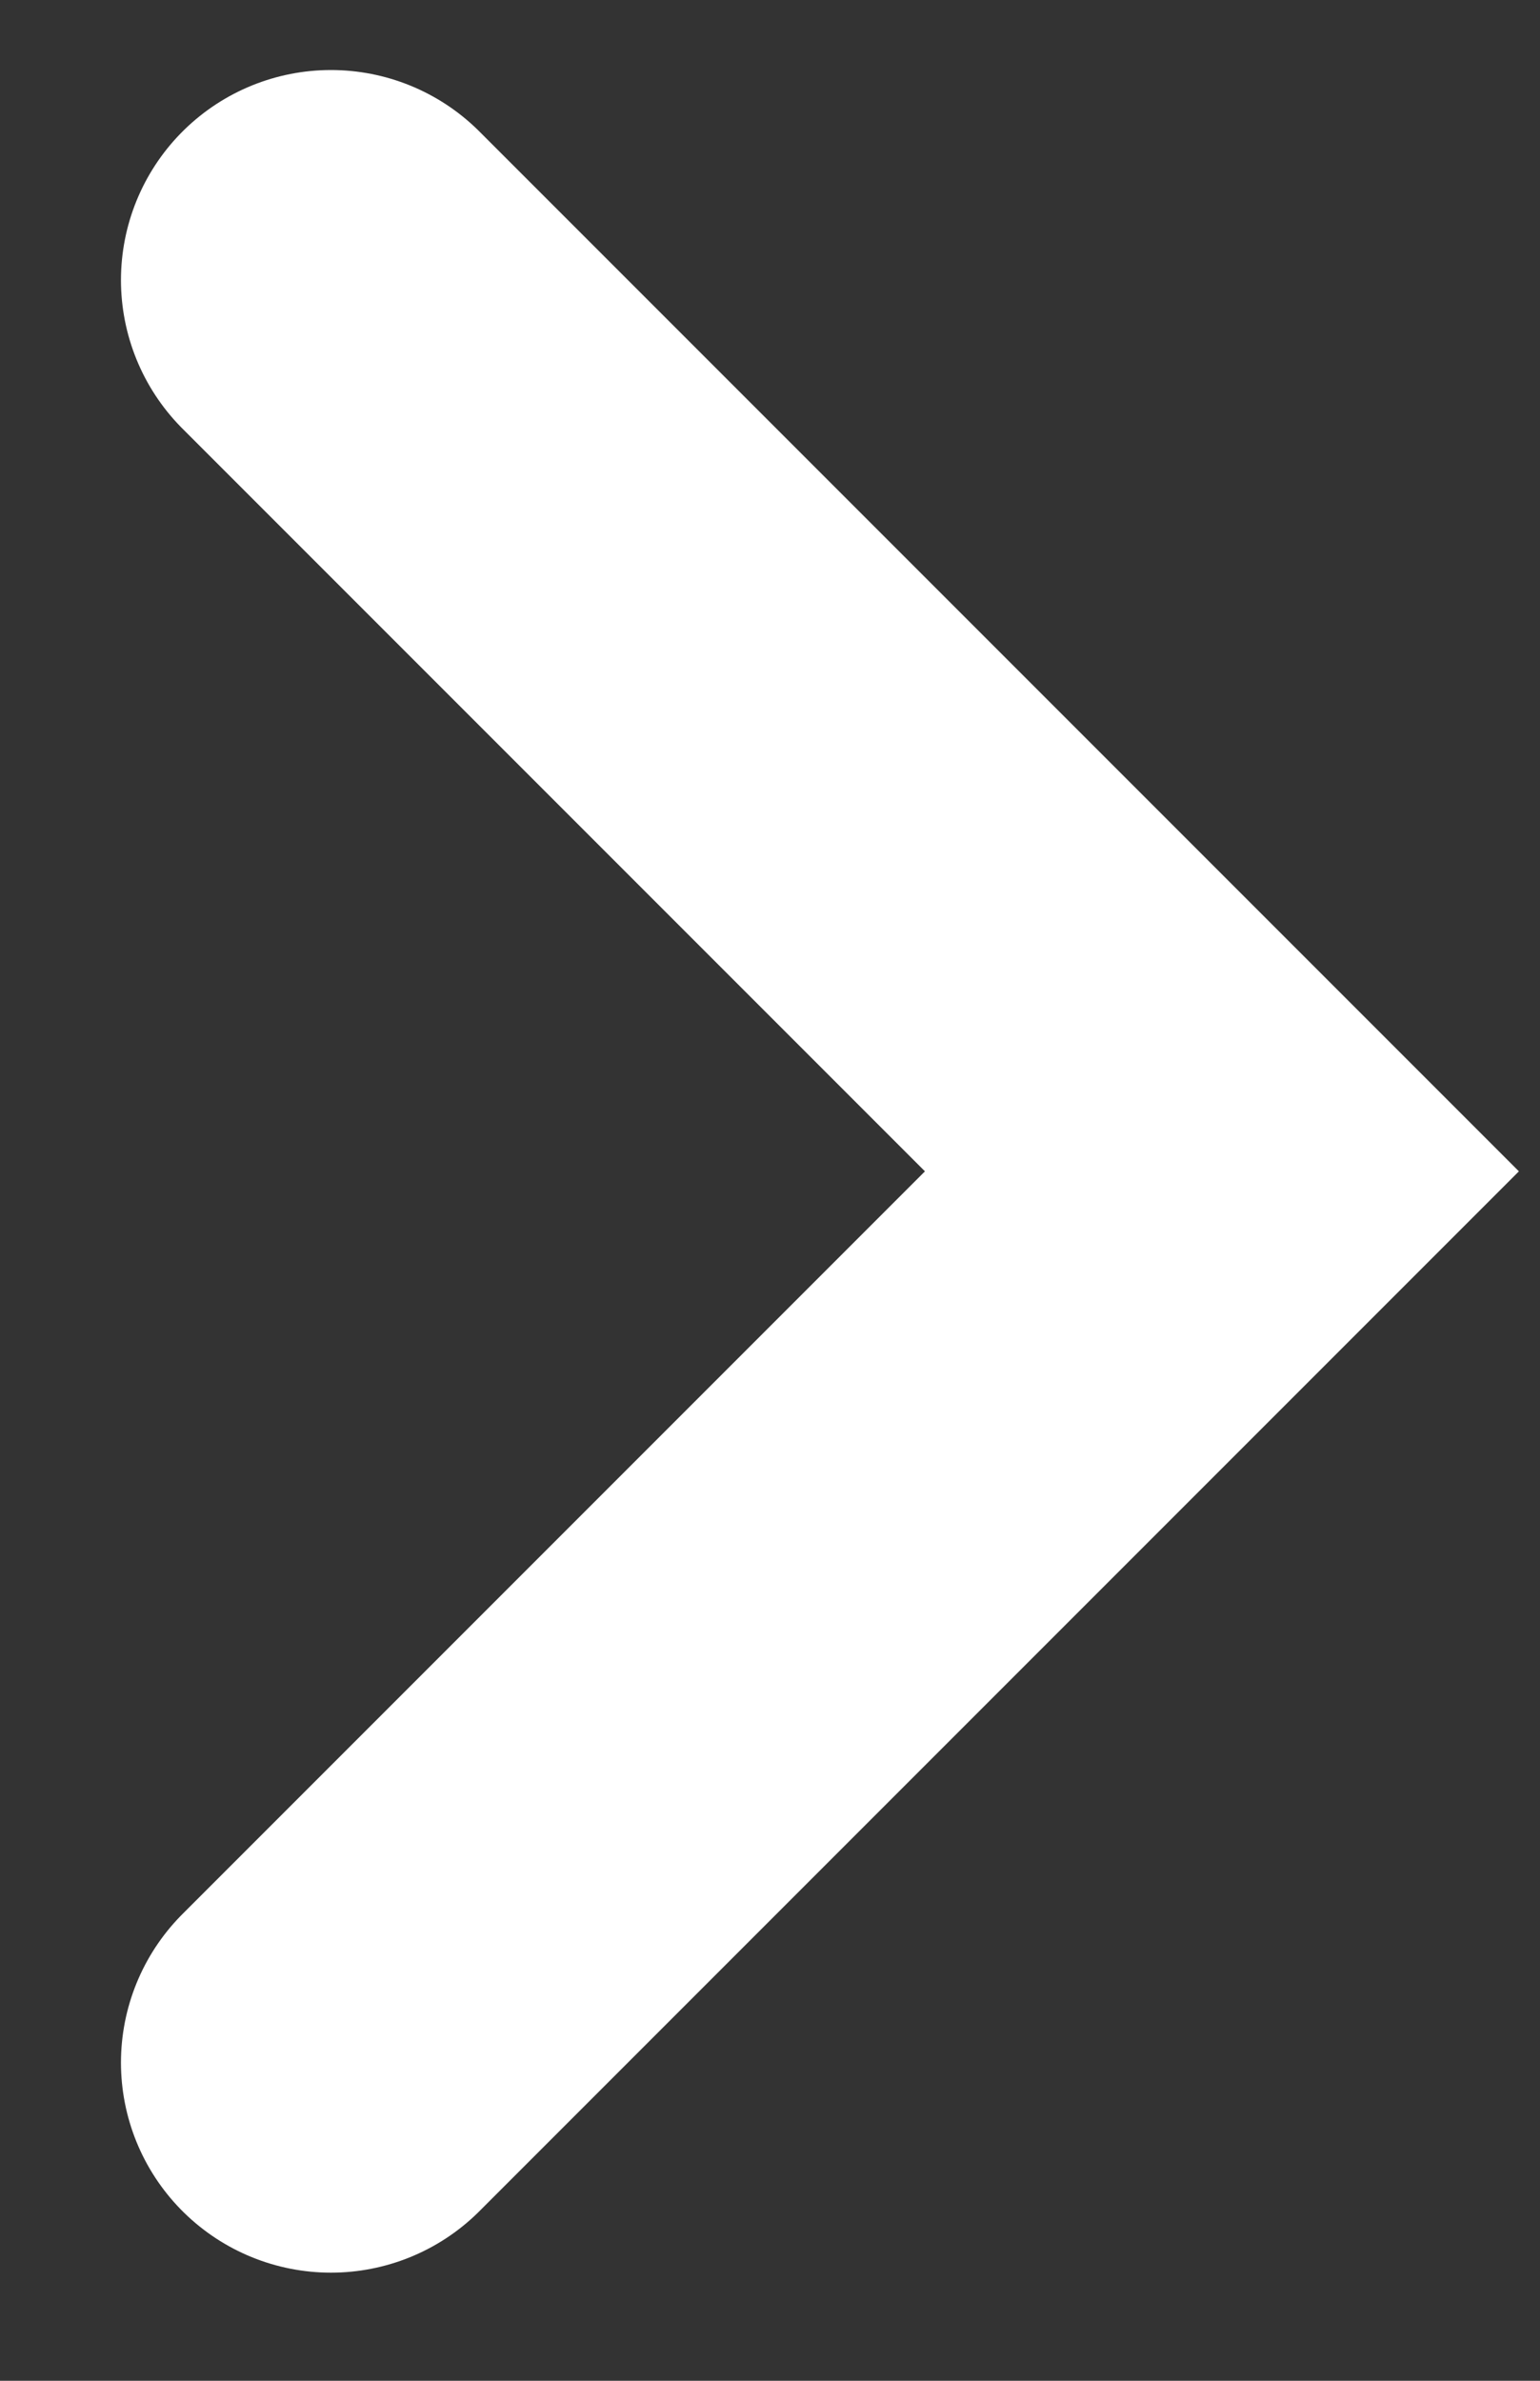 <?xml version="1.0" encoding="UTF-8"?> <svg xmlns="http://www.w3.org/2000/svg" width="11" height="17" viewBox="0 0 11 17" fill="none"><rect x="0" y="0" width="11" height="17" fill="#333333" stroke="none"/> <path d="M2.364 2L8.728 8.364L2.364 14.728" stroke="white" stroke-width="3" stroke-linecap="round"></path> </svg> 